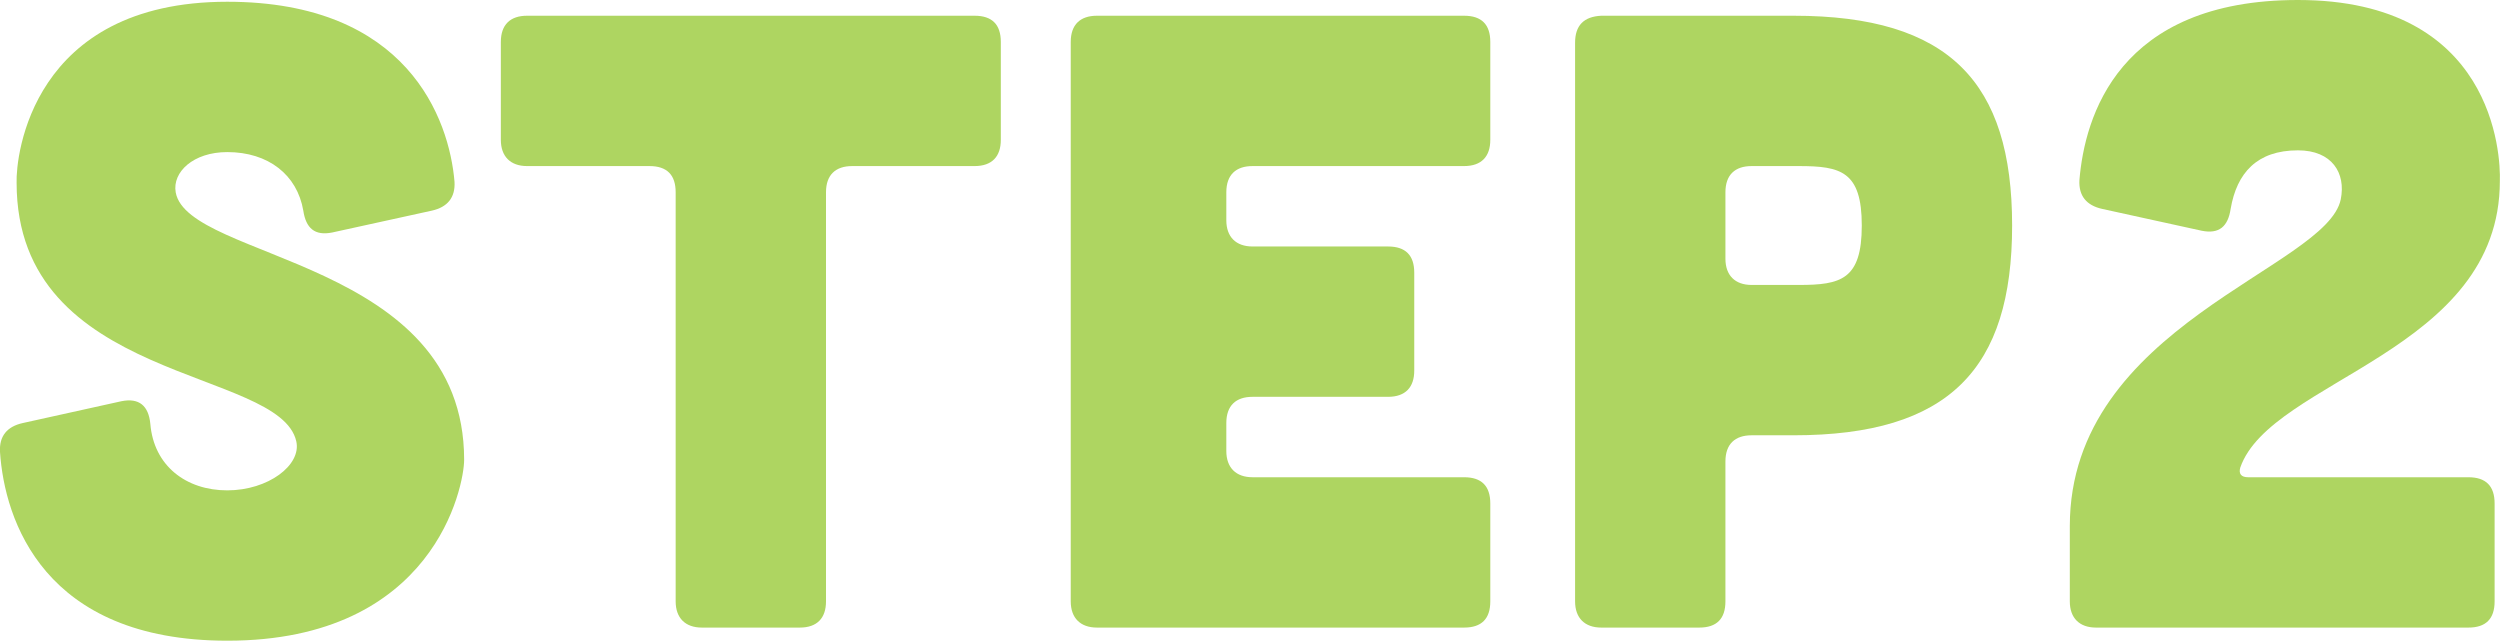 <?xml version="1.0" encoding="UTF-8"?>
<svg id="_レイヤー_2" data-name="レイヤー 2" xmlns="http://www.w3.org/2000/svg" viewBox="0 0 171.61 43.98">
  <defs>
    <style>
      .cls-1 {
        fill: #aed561;
      }
    </style>
  </defs>
  <g id="_デザイン" data-name="デザイン">
    <g>
      <path class="cls-1" d="M22.8,15.96c-1.2.24-1.8-.3-1.98-1.5-.42-2.46-2.4-4.02-5.22-4.02-2.34,0-3.78,1.38-3.54,2.76.84,4.68,19.8,4.56,19.8,18.36,0,1.8-2.04,12.42-16.26,12.42C3,43.98.31,35.7,0,31.02c-.06-1.08.48-1.74,1.56-1.98l6.78-1.5c1.2-.24,1.86.3,1.98,1.56.24,2.88,2.46,4.56,5.28,4.56s5.1-1.74,4.74-3.36c-1.14-5.1-19.2-3.96-19.2-17.76C1.08,10.74,2.16.12,15.6.12c12.36,0,15.24,8.04,15.6,12.36.06,1.08-.48,1.74-1.56,1.98l-6.84,1.5Z"/>
      <path class="cls-1" d="M46.38,13.2c0-1.2-.6-1.8-1.8-1.8h-8.4c-1.14,0-1.8-.66-1.8-1.8V2.88c0-1.2.66-1.8,1.8-1.8h30.72c1.2,0,1.8.6,1.8,1.8v6.72c0,1.14-.6,1.8-1.8,1.8h-8.4c-1.14,0-1.8.6-1.8,1.8v28.08c0,1.14-.6,1.8-1.8,1.8h-6.72c-1.14,0-1.8-.66-1.8-1.8V13.2Z"/>
      <path class="cls-1" d="M100.5,1.08c1.2,0,1.8.6,1.8,1.8v6.72c0,1.14-.6,1.8-1.8,1.8h-14.52c-1.14,0-1.8.6-1.8,1.8v1.92c0,1.14.66,1.8,1.8,1.8h9.3c1.2,0,1.8.6,1.8,1.8v6.72c0,1.14-.6,1.8-1.8,1.8h-9.3c-1.14,0-1.8.6-1.8,1.8v1.92c0,1.14.66,1.8,1.8,1.8h14.52c1.2,0,1.8.6,1.8,1.8v6.72c0,1.2-.6,1.8-1.8,1.8h-25.2c-1.14,0-1.8-.66-1.8-1.8V2.88c0-1.2.66-1.8,1.8-1.8h25.2Z"/>
      <path class="cls-1" d="M123.12,1.08c10.68,0,15,4.56,15,14.4s-4.32,14.4-15,14.4h-2.88c-1.14,0-1.8.6-1.8,1.8v9.6c0,1.2-.6,1.8-1.8,1.8h-6.72c-1.14,0-1.8-.66-1.8-1.8V2.94c0-1.2.6-1.8,1.8-1.86h13.2ZM123.48,19.56c2.88,0,4.32-.36,4.32-4.08s-1.44-4.08-4.32-4.08h-3.24c-1.14,0-1.8.6-1.8,1.8v4.56c0,1.14.66,1.8,1.8,1.8h3.24Z"/>
      <path class="cls-1" d="M169.44,32.76c1.2,0,1.8.6,1.8,1.8v6.72c0,1.2-.6,1.8-1.8,1.8h-25.56c-1.14,0-1.8-.66-1.8-1.8v-5.16c0-13.8,17.64-17.7,18.6-22.44.36-1.8-.6-3.36-2.94-3.36-2.82,0-4.2,1.56-4.62,4.02-.18,1.2-.78,1.74-1.98,1.5l-6.84-1.5c-1.08-.24-1.62-.9-1.56-1.98.36-4.32,2.64-12.36,15-12.36,13.44,0,13.92,10.62,13.86,12.42,0,11.76-15.72,13.62-17.82,19.68-.12.42.06.66.54.66h15.12Z"/>
    </g>
  </g>
</svg>